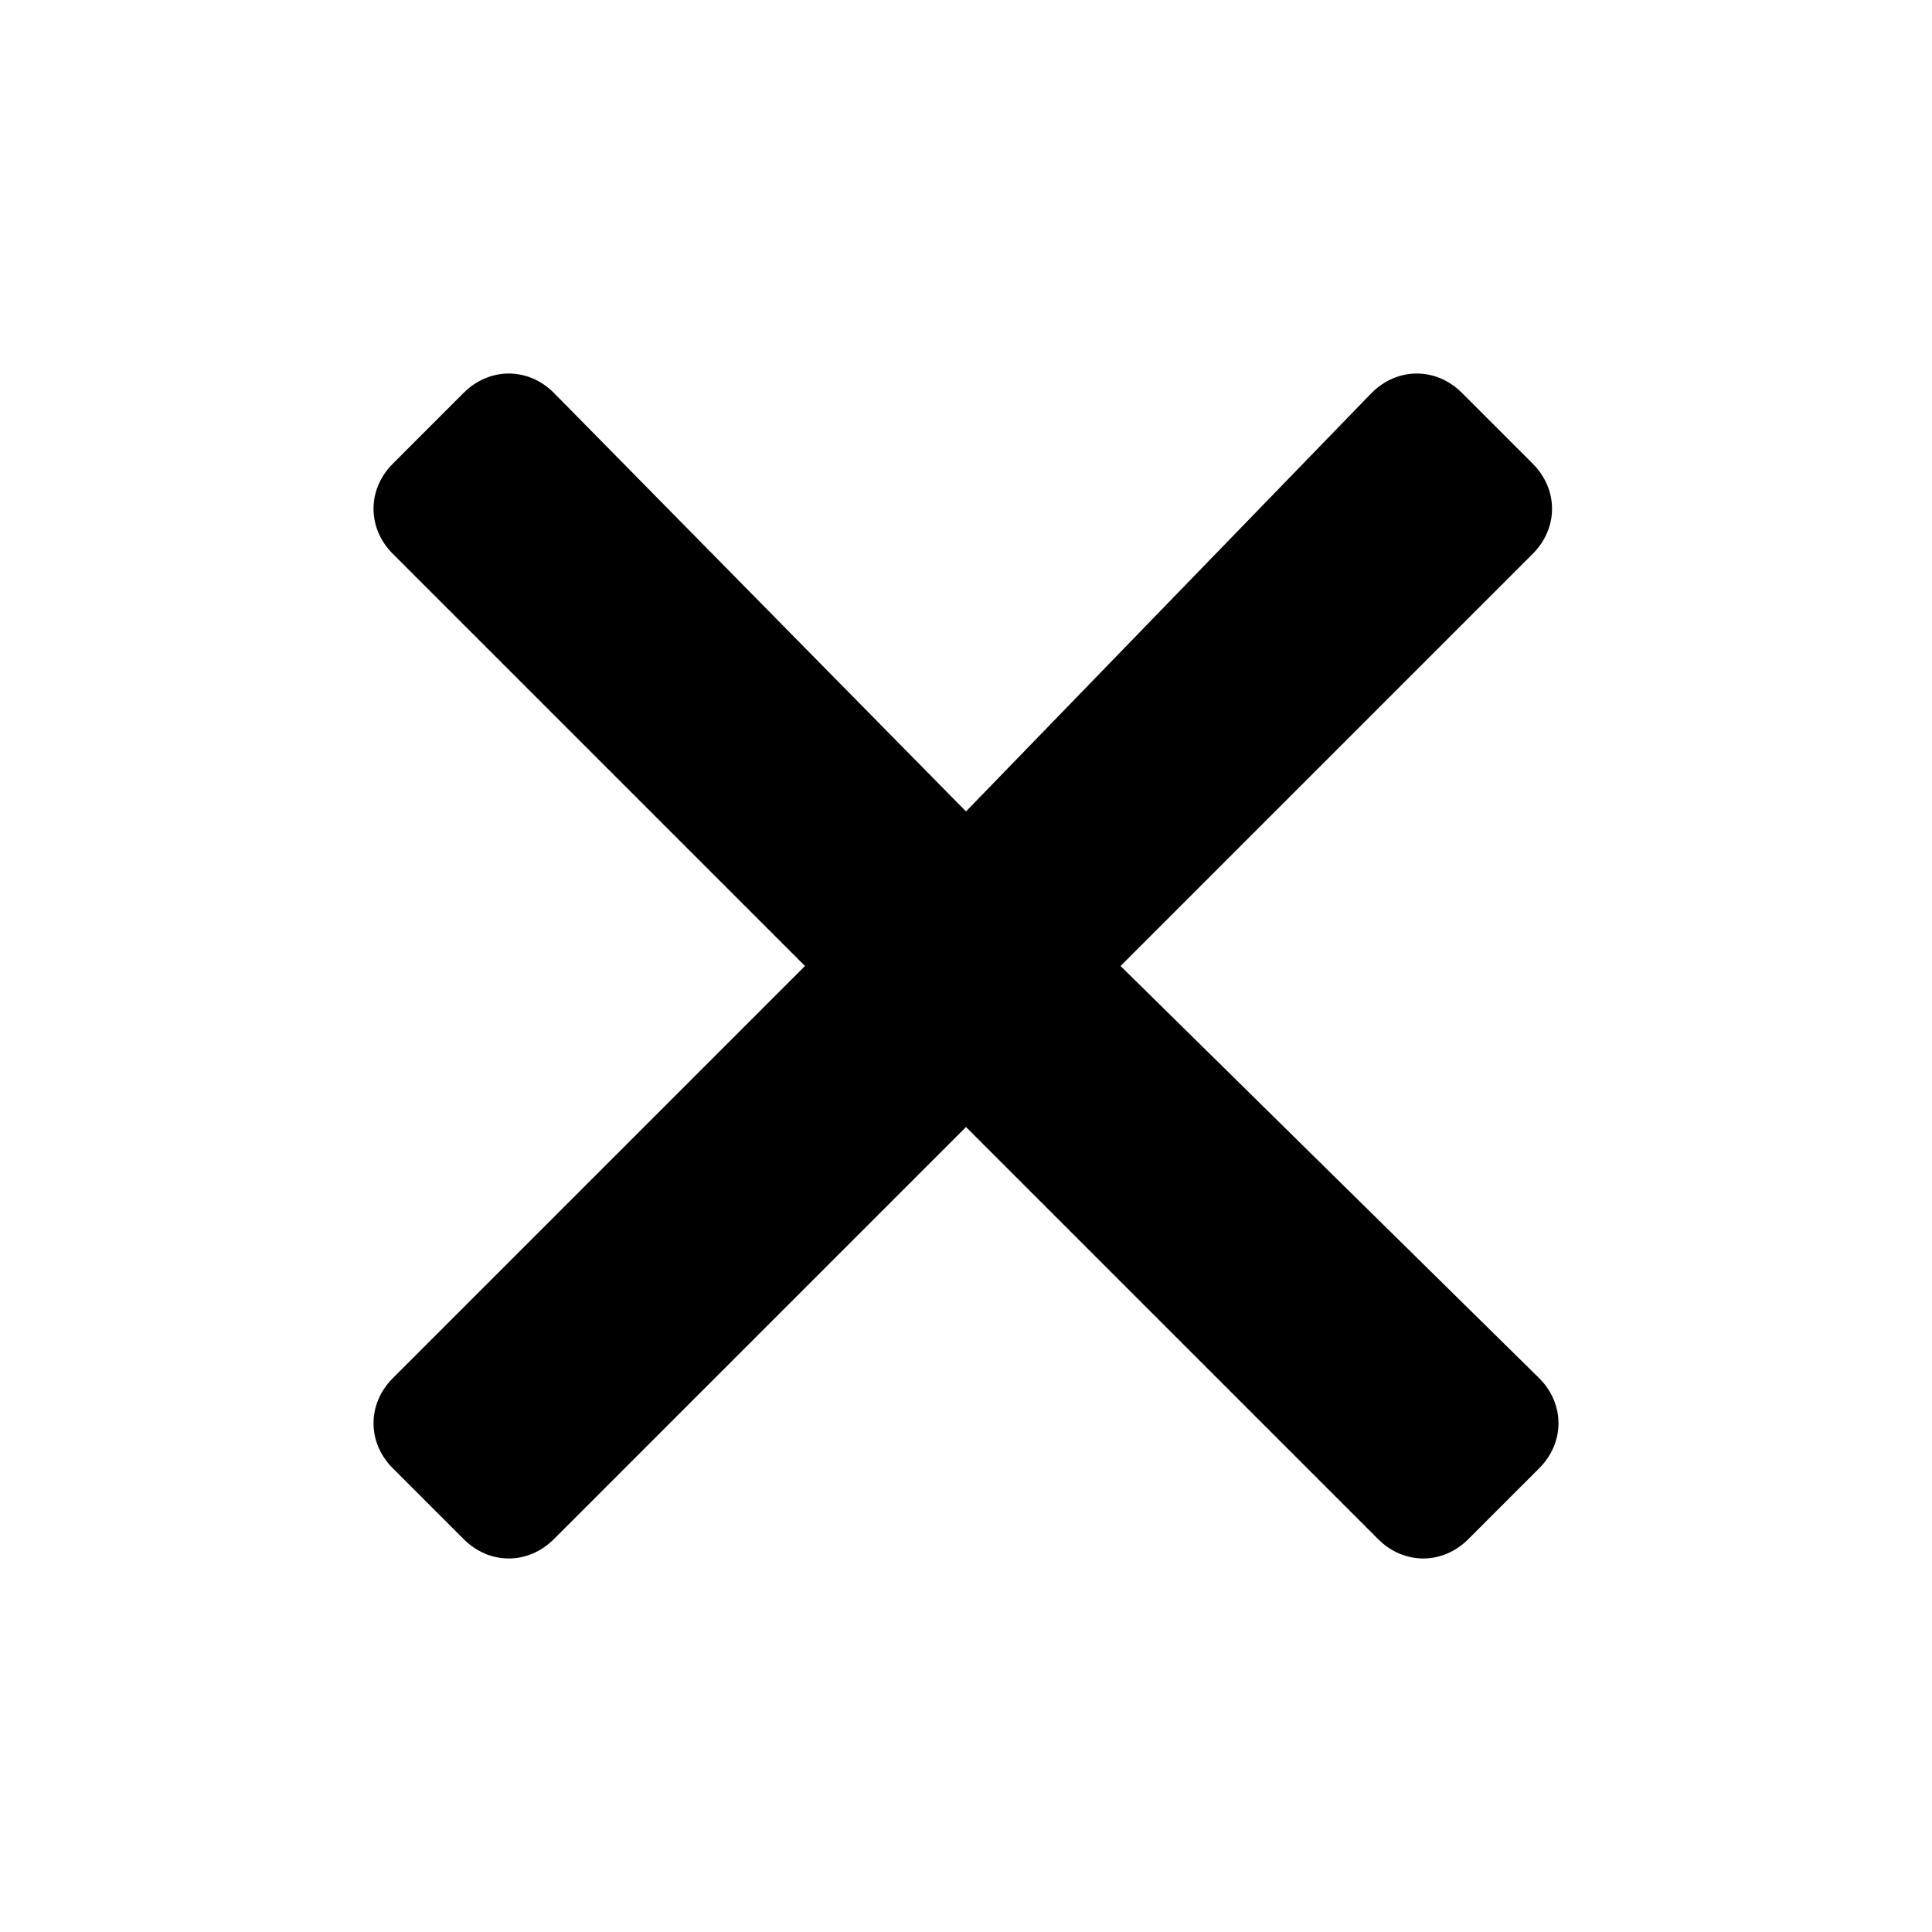 <?xml version="1.0" encoding="utf-8"?>
<svg width="30" height="30" version="1.1" xmlns="http://www.w3.org/2000/svg" viewBox="0 0 30 30">
<path d="M17.4,15l6.4-6.4c0.4-0.4,0.4-1,0-1.4l-1.1-1.1c-0.4-0.4-1-0.4-1.4,0L15,12.6L8.6,6.1c-0.4-0.4-1-0.4-1.4,0L6.1,7.2
	c-0.4,0.4-0.4,1,0,1.4l6.4,6.4l-6.4,6.4c-0.4,0.4-0.4,1,0,1.4l1.1,1.1c0.4,0.4,1,0.4,1.4,0l6.4-6.4l6.4,6.4c0.4,0.4,1,0.4,1.4,0
	l1.1-1.1c0.4-0.4,0.4-1,0-1.4L17.4,15z"/>
</svg>
